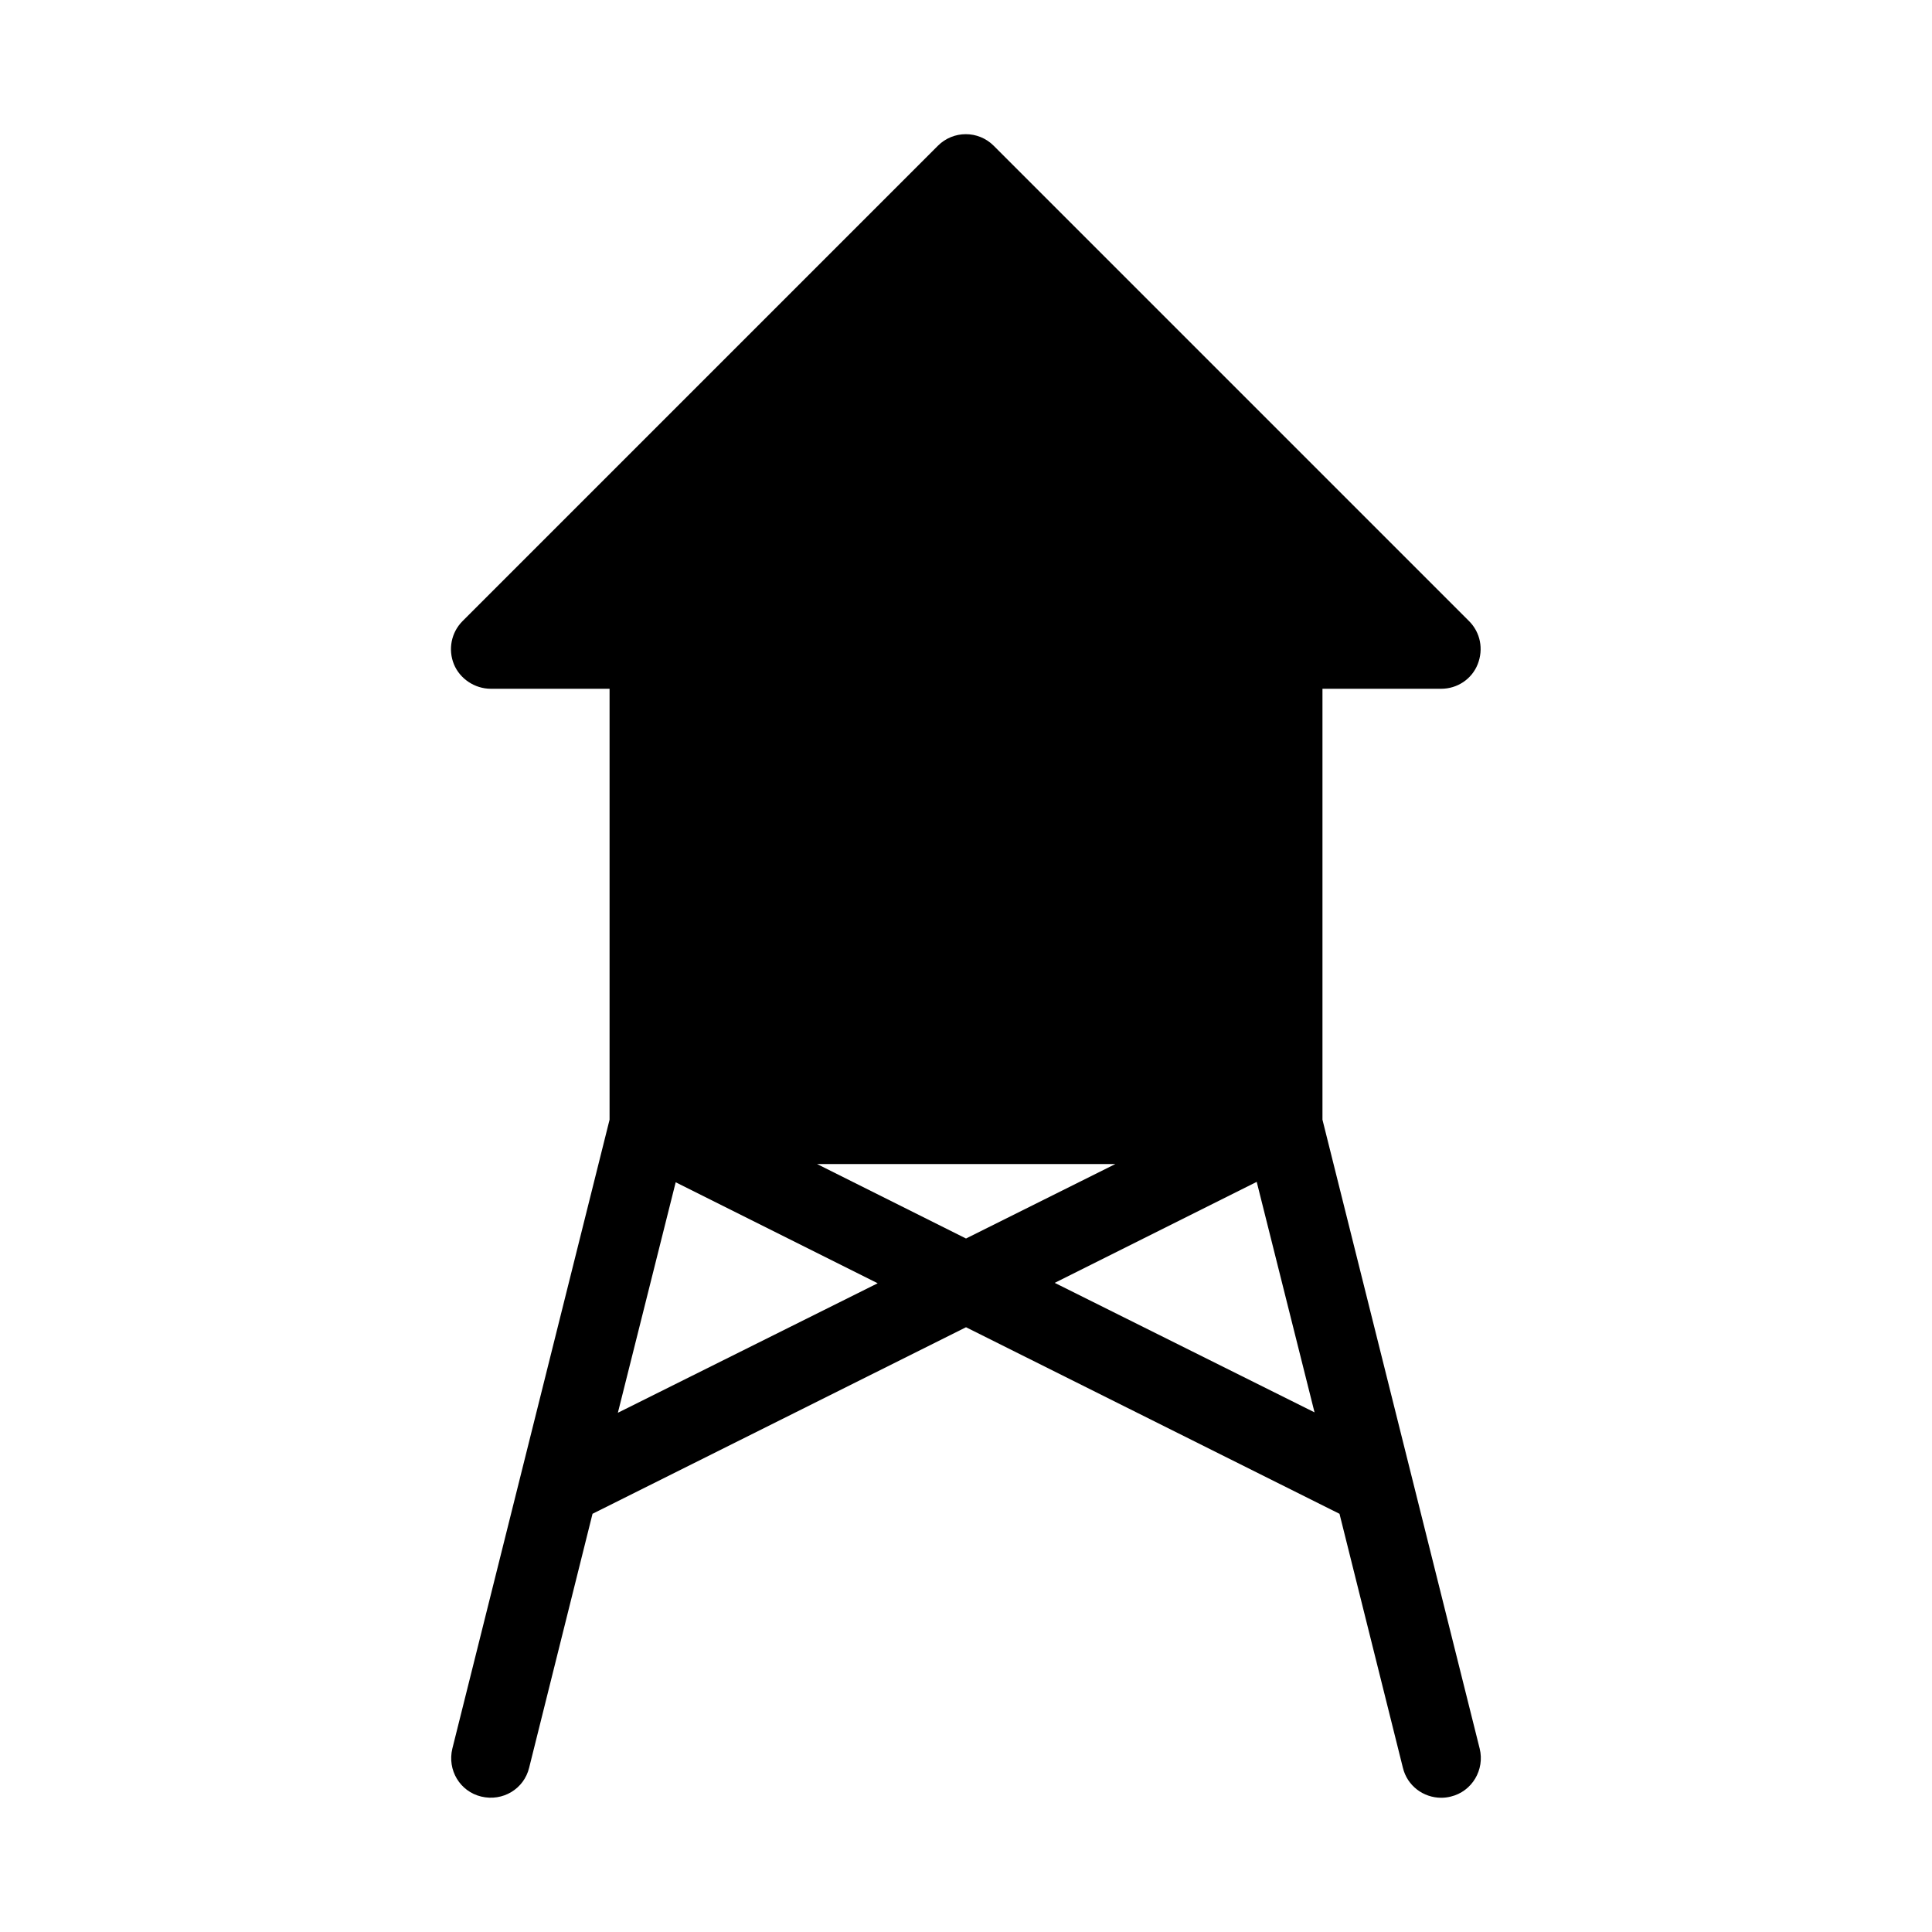 <?xml version="1.0" encoding="UTF-8"?>
<!-- Uploaded to: SVG Repo, www.svgrepo.com, Generator: SVG Repo Mixer Tools -->
<svg fill="#000000" width="800px" height="800px" version="1.1" viewBox="144 144 512 512" xmlns="http://www.w3.org/2000/svg">
 <path d="m525.95 326.53c4.199 0 8.082-2.519 9.656-6.508s0.734-8.398-2.309-11.441l-125.95-125.95c-4.094-4.094-10.707-4.094-14.801 0l-125.95 125.95c-3.043 3.043-3.883 7.559-2.309 11.441 1.578 3.883 5.566 6.508 9.766 6.508h31.488v114.2l-41.668 166.68c-1.363 5.668 1.996 11.336 7.66 12.699 5.668 1.363 11.336-1.996 12.699-7.66l16.793-67.281 98.98-49.434 98.977 49.438 16.793 67.281c1.156 4.824 5.457 7.973 10.18 7.973 0.84 0 1.68-0.105 2.519-0.316 5.668-1.363 9.027-7.137 7.66-12.699l-41.668-166.68v-114.2zm-218.21 191.87 15.324-61.086 53.531 26.766zm52.797-65.914h79.035l-39.57 19.73zm62.973 31.484 53.531-26.766 15.324 61.086z"/>
</svg>
